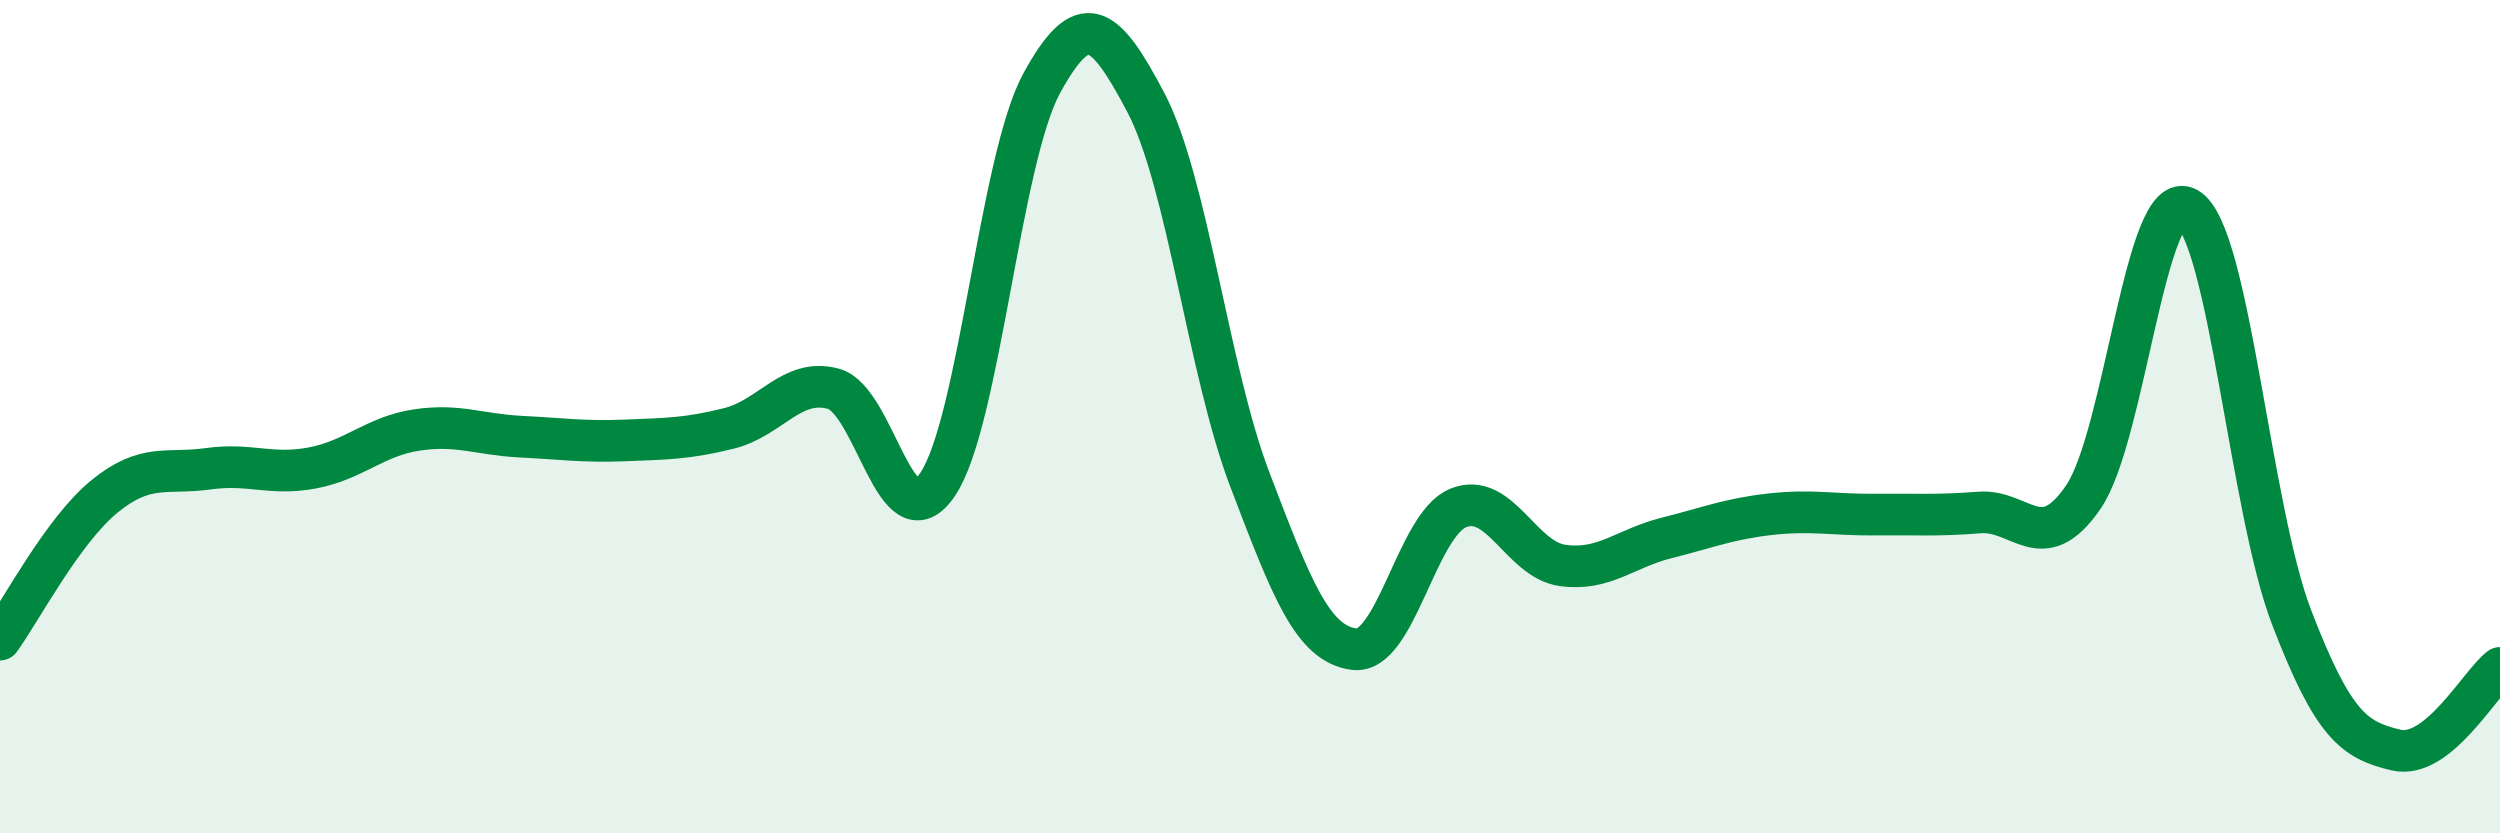 
    <svg width="60" height="20" viewBox="0 0 60 20" xmlns="http://www.w3.org/2000/svg">
      <path
        d="M 0,15.35 C 0.5,14.66 1.5,12.74 2.5,11.92 C 3.5,11.1 4,11.39 5,11.25 C 6,11.11 6.5,11.42 7.5,11.23 C 8.5,11.04 9,10.47 10,10.32 C 11,10.17 11.5,10.43 12.5,10.48 C 13.5,10.53 14,10.61 15,10.57 C 16,10.53 16.5,10.53 17.5,10.28 C 18.5,10.03 19,9.06 20,9.33 C 21,9.6 21.5,13.1 22.5,11.63 C 23.5,10.16 24,3.83 25,2 C 26,0.17 26.5,0.56 27.5,2.46 C 28.5,4.36 29,8.9 30,11.52 C 31,14.14 31.5,15.45 32.5,15.58 C 33.5,15.71 34,12.59 35,12.19 C 36,11.79 36.5,13.43 37.5,13.57 C 38.5,13.71 39,13.16 40,12.91 C 41,12.66 41.5,12.45 42.5,12.34 C 43.5,12.23 44,12.36 45,12.35 C 46,12.34 46.5,12.38 47.5,12.3 C 48.5,12.22 49,13.39 50,11.93 C 51,10.47 51.5,4.42 52.5,5 C 53.5,5.58 54,12.22 55,14.82 C 56,17.42 56.5,17.76 57.5,18 C 58.5,18.24 59.5,16.42 60,16.03L60 20L0 20Z"
        fill="#008740"
        opacity="0.1"
        stroke-linecap="round"
        stroke-linejoin="round"
      />
      <path
        d="M 0,15.35 C 0.5,14.66 1.5,12.74 2.5,11.92 C 3.5,11.1 4,11.39 5,11.25 C 6,11.11 6.5,11.42 7.5,11.23 C 8.5,11.04 9,10.47 10,10.32 C 11,10.17 11.5,10.43 12.5,10.48 C 13.5,10.53 14,10.61 15,10.57 C 16,10.53 16.5,10.53 17.5,10.28 C 18.5,10.03 19,9.06 20,9.33 C 21,9.6 21.5,13.1 22.5,11.63 C 23.5,10.16 24,3.83 25,2 C 26,0.17 26.5,0.56 27.5,2.46 C 28.5,4.36 29,8.9 30,11.52 C 31,14.14 31.5,15.45 32.5,15.58 C 33.5,15.71 34,12.59 35,12.19 C 36,11.79 36.5,13.43 37.5,13.57 C 38.5,13.71 39,13.16 40,12.91 C 41,12.66 41.5,12.45 42.5,12.34 C 43.5,12.23 44,12.36 45,12.35 C 46,12.34 46.5,12.38 47.5,12.3 C 48.5,12.22 49,13.39 50,11.93 C 51,10.47 51.5,4.42 52.5,5 C 53.5,5.58 54,12.22 55,14.82 C 56,17.42 56.5,17.76 57.5,18 C 58.5,18.24 59.5,16.42 60,16.03"
        stroke="#008740"
        stroke-width="1"
        fill="none"
        stroke-linecap="round"
        stroke-linejoin="round"
      />
    </svg>
  